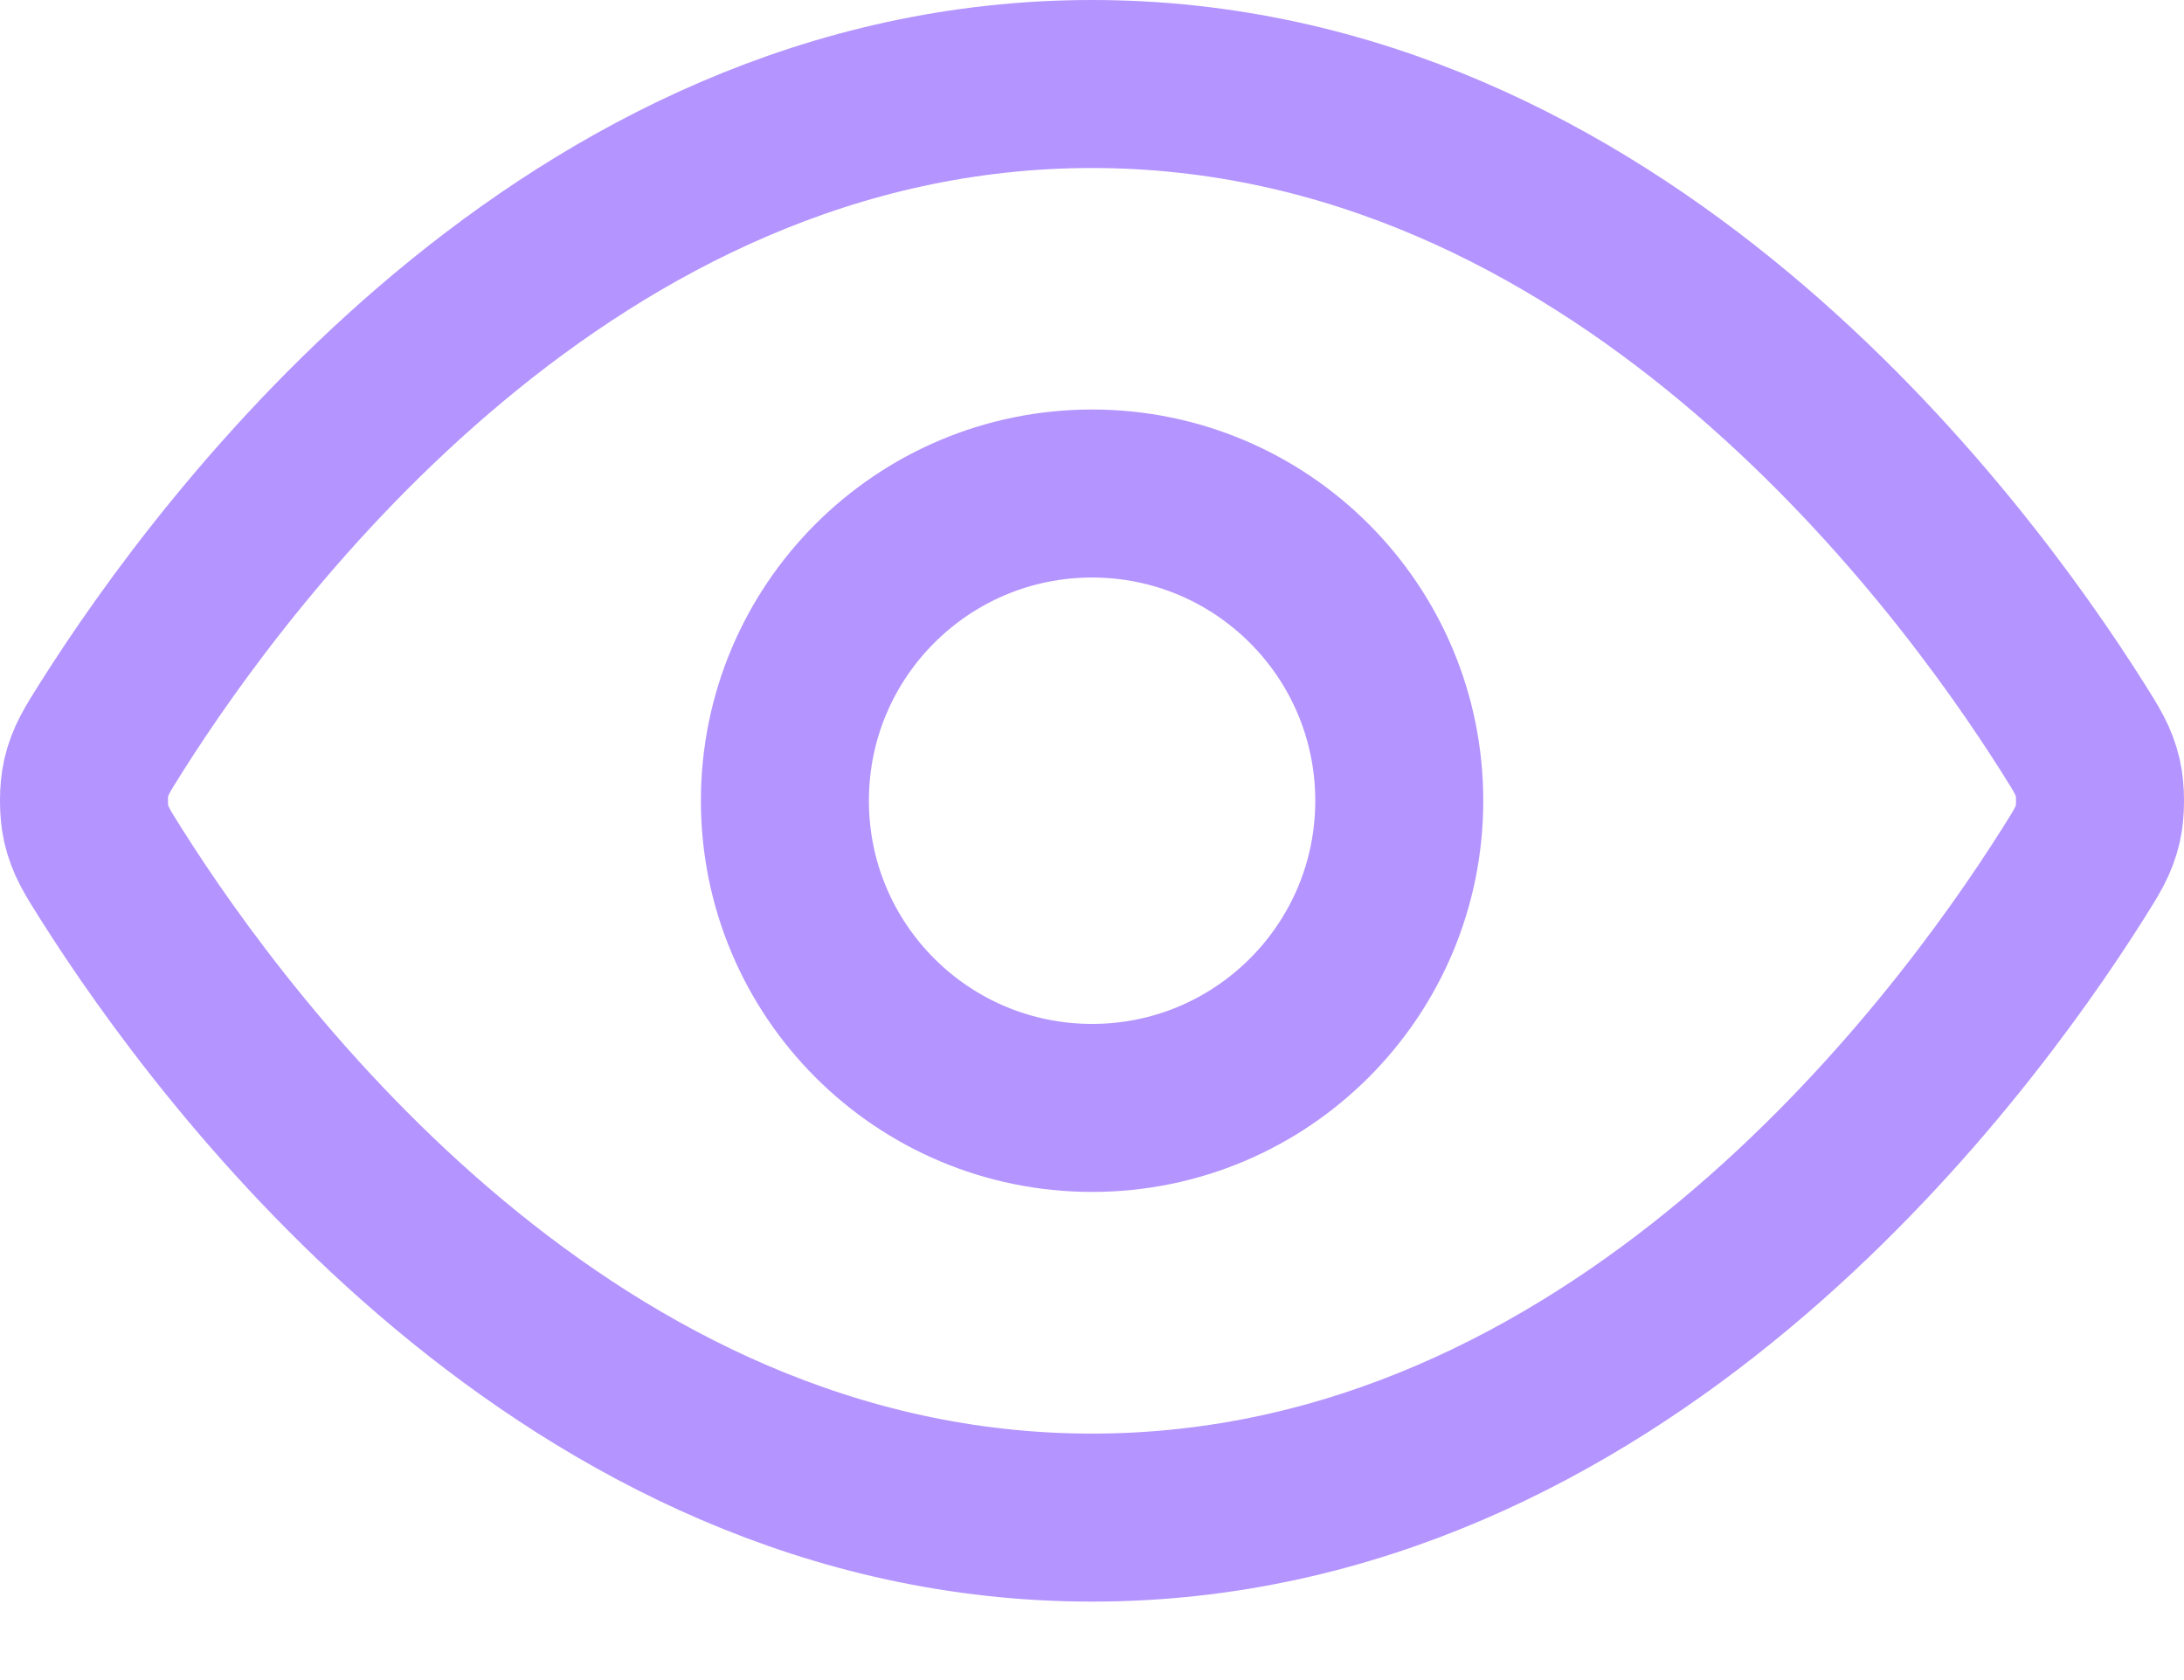 <svg width="26" height="20" viewBox="0 0 26 20" fill="none" xmlns="http://www.w3.org/2000/svg">
<path d="M1.322 10.402C1.156 10.139 1.073 10.008 1.026 9.805C0.991 9.653 0.991 9.413 1.026 9.261C1.073 9.058 1.156 8.927 1.322 8.664C2.694 6.491 6.777 1 13 1C19.223 1 23.306 6.491 24.678 8.664C24.844 8.927 24.927 9.058 24.974 9.261C25.009 9.413 25.009 9.653 24.974 9.805C24.927 10.008 24.844 10.139 24.678 10.402C23.306 12.575 19.223 18.066 13 18.066C6.777 18.066 2.694 12.575 1.322 10.402Z" stroke="#B494FE" stroke-width="2" stroke-linecap="round" stroke-linejoin="round"/>
<path d="M13.001 13.189C15.021 13.189 16.658 11.552 16.658 9.532C16.658 7.512 15.021 5.875 13.001 5.875C10.981 5.875 9.344 7.512 9.344 9.532C9.344 11.552 10.981 13.189 13.001 13.189Z" stroke="#B494FE" stroke-width="2" stroke-linecap="round" stroke-linejoin="round"/>
</svg>
